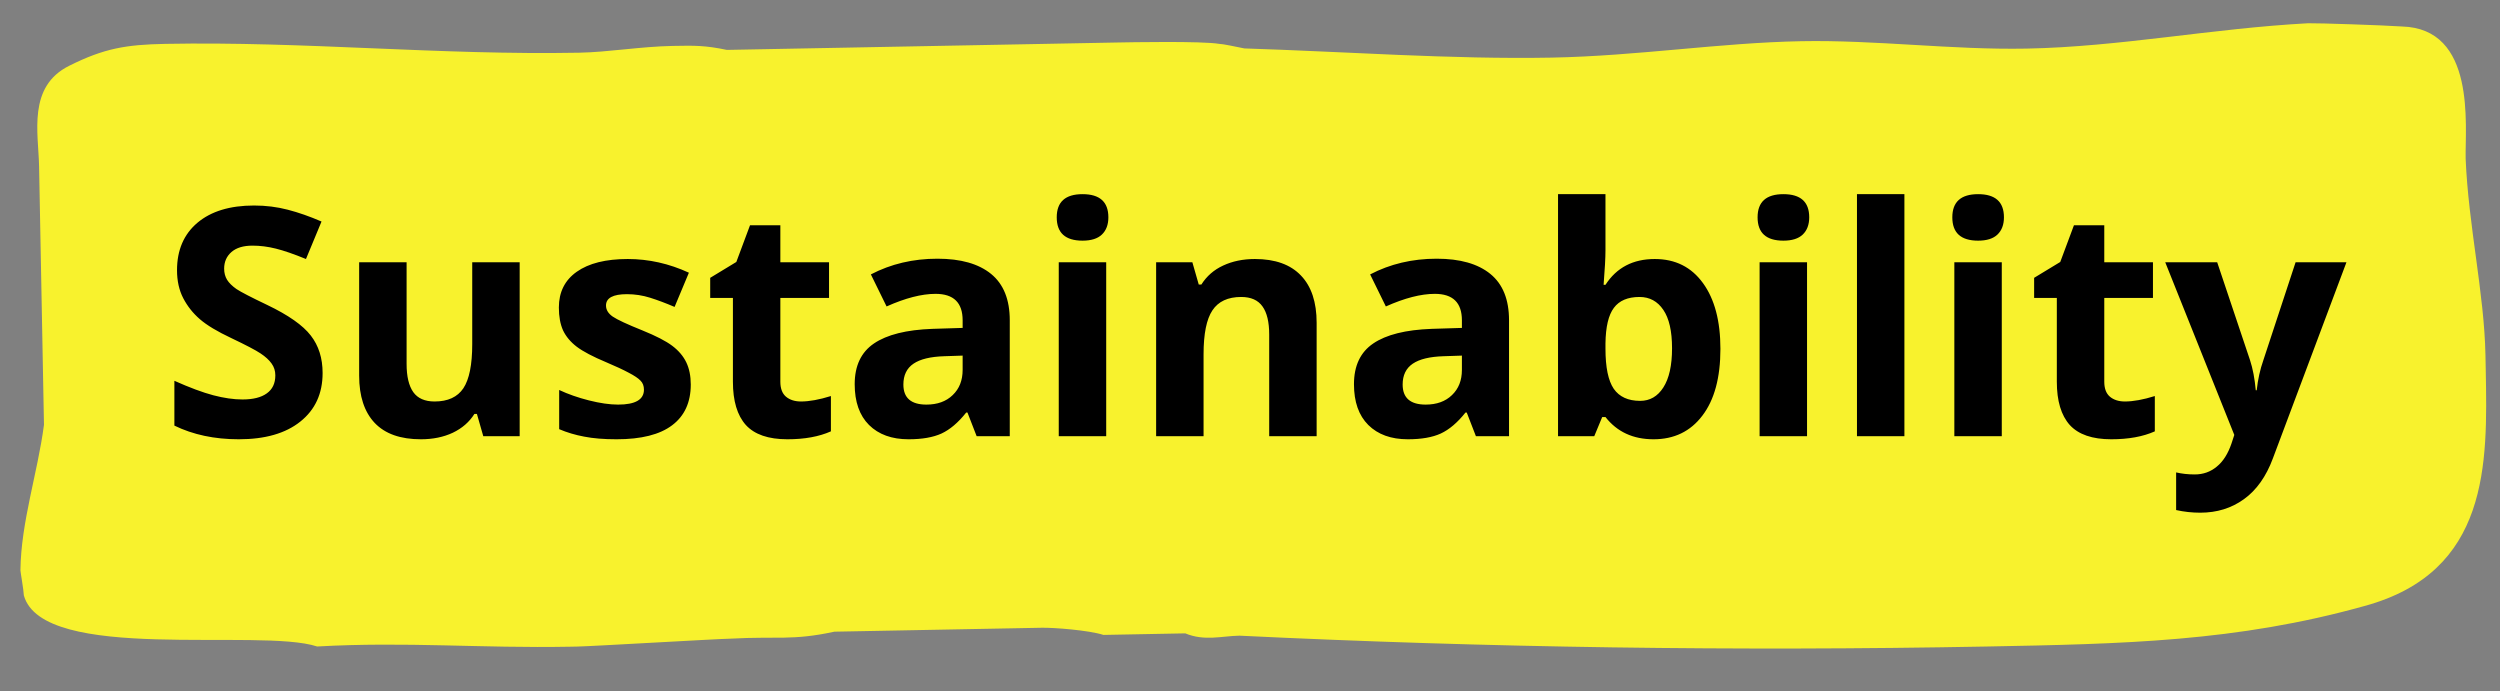 <svg width="235" height="65" viewBox="0 0 235 65" fill="none" xmlns="http://www.w3.org/2000/svg">
<rect x="0" y="0" width="235" height="65" fill="#808080" stroke="none"/>
<path d="M4.134 39.933L3.674 15.638C3.614 12.504 2.569 8.133 6.517 6.177C9.784 4.547 11.839 4.194 15.548 4.124C28.598 3.876 41.403 5.202 54.453 4.954C57.2 4.902 60.213 4.374 63.235 4.317C65.296 4.278 66.257 4.26 68.327 4.691L104.866 3.998C106.24 3.972 112.971 3.844 114.625 4.126C114.9 4.121 116.28 4.409 116.969 4.552C126.319 4.845 136.502 5.593 145.843 5.416C153.948 5.262 161.62 4.019 169.312 3.873C176.318 3.74 183.482 4.702 190.488 4.569C199.279 4.403 207.903 2.671 216.964 2.186C217.925 2.167 223.975 2.366 225.764 2.489C232.776 2.67 231.712 11.784 231.771 14.919C232.028 21.186 233.523 27.586 233.633 33.385L233.66 34.796C233.826 43.574 234.02 53.761 222.262 56.964C210.234 60.328 199.519 60.531 186.744 60.773C163.254 61.219 139.749 60.88 116.505 59.753C114.856 59.785 113.217 60.286 111.416 59.536L103.724 59.682C102.341 59.238 99.038 58.987 97.939 59.008L78.433 59.378C74.464 60.237 73.082 59.793 68.689 60.033C67.315 60.059 55.648 60.751 54.274 60.777L53.588 60.79C45.208 60.949 38.188 60.298 29.814 60.77C24.421 58.991 4.01 62.357 2.24 55.962C2.231 55.492 1.923 53.773 1.92 53.616C1.972 49.068 3.534 44.491 4.134 39.933Z" fill="#F8F22D"/>
<path d="M30.325 35.064C30.325 36.994 29.628 38.514 28.234 39.626C26.85 40.737 24.921 41.292 22.445 41.292C20.164 41.292 18.146 40.864 16.392 40.006V35.795C17.834 36.438 19.053 36.892 20.047 37.155C21.051 37.418 21.967 37.55 22.796 37.55C23.79 37.55 24.55 37.359 25.076 36.979C25.613 36.599 25.881 36.034 25.881 35.283C25.881 34.864 25.764 34.494 25.53 34.172C25.296 33.841 24.95 33.524 24.492 33.222C24.043 32.92 23.122 32.437 21.728 31.774C20.422 31.16 19.443 30.571 18.79 30.006C18.137 29.44 17.615 28.782 17.225 28.032C16.835 27.281 16.64 26.404 16.64 25.4C16.64 23.509 17.279 22.023 18.556 20.941C19.842 19.859 21.616 19.318 23.878 19.318C24.989 19.318 26.046 19.45 27.05 19.713C28.064 19.976 29.121 20.346 30.223 20.824L28.761 24.347C27.62 23.88 26.675 23.553 25.924 23.368C25.184 23.183 24.453 23.09 23.731 23.09C22.874 23.09 22.216 23.29 21.758 23.689C21.299 24.089 21.07 24.611 21.07 25.254C21.07 25.654 21.163 26.004 21.348 26.306C21.533 26.599 21.826 26.887 22.226 27.169C22.635 27.442 23.595 27.939 25.106 28.66C27.104 29.616 28.473 30.576 29.214 31.541C29.955 32.496 30.325 33.67 30.325 35.064ZM45.428 41L44.829 38.909H44.595C44.117 39.669 43.44 40.259 42.562 40.678C41.685 41.088 40.686 41.292 39.565 41.292C37.645 41.292 36.198 40.781 35.223 39.757C34.248 38.724 33.761 37.243 33.761 35.313V24.654H38.22V34.202C38.22 35.381 38.43 36.268 38.849 36.862C39.268 37.447 39.936 37.74 40.852 37.74C42.099 37.74 43.001 37.325 43.557 36.497C44.112 35.659 44.39 34.275 44.39 32.345V24.654H48.849V41H45.428ZM64.932 36.146C64.932 37.822 64.347 39.099 63.177 39.977C62.017 40.854 60.277 41.292 57.958 41.292C56.769 41.292 55.755 41.21 54.917 41.044C54.078 40.888 53.294 40.654 52.563 40.342V36.658C53.391 37.048 54.322 37.374 55.355 37.637C56.398 37.901 57.314 38.032 58.104 38.032C59.722 38.032 60.531 37.564 60.531 36.629C60.531 36.278 60.424 35.995 60.209 35.781C59.995 35.556 59.624 35.308 59.098 35.035C58.572 34.752 57.87 34.426 56.993 34.055C55.735 33.529 54.809 33.042 54.215 32.593C53.63 32.145 53.201 31.633 52.928 31.058C52.665 30.473 52.533 29.757 52.533 28.909C52.533 27.457 53.094 26.336 54.215 25.546C55.346 24.747 56.944 24.347 59.01 24.347C60.979 24.347 62.895 24.776 64.756 25.634L63.411 28.851C62.592 28.5 61.827 28.212 61.116 27.988C60.404 27.764 59.678 27.652 58.937 27.652C57.621 27.652 56.964 28.007 56.964 28.719C56.964 29.119 57.173 29.465 57.592 29.757C58.021 30.049 58.952 30.483 60.385 31.058C61.661 31.575 62.597 32.057 63.192 32.506C63.786 32.954 64.225 33.471 64.508 34.055C64.79 34.64 64.932 35.337 64.932 36.146ZM75.297 37.74C76.077 37.74 77.013 37.569 78.105 37.228V40.547C76.993 41.044 75.629 41.292 74.011 41.292C72.227 41.292 70.926 40.844 70.107 39.947C69.298 39.041 68.894 37.686 68.894 35.883V28.003H66.759V26.116L69.215 24.625L70.502 21.175H73.353V24.654H77.929V28.003H73.353V35.883C73.353 36.516 73.528 36.984 73.879 37.286C74.24 37.589 74.713 37.74 75.297 37.74ZM91.804 41L90.941 38.778H90.824C90.074 39.723 89.299 40.381 88.5 40.752C87.71 41.112 86.677 41.292 85.4 41.292C83.831 41.292 82.593 40.844 81.687 39.947C80.79 39.051 80.341 37.774 80.341 36.117C80.341 34.382 80.946 33.105 82.154 32.286C83.373 31.458 85.205 31 87.652 30.912L90.488 30.824V30.108C90.488 28.451 89.64 27.622 87.944 27.622C86.638 27.622 85.103 28.017 83.339 28.807L81.862 25.795C83.743 24.81 85.829 24.318 88.12 24.318C90.313 24.318 91.994 24.796 93.164 25.751C94.333 26.706 94.918 28.158 94.918 30.108V41H91.804ZM90.488 33.427L88.763 33.485C87.466 33.524 86.501 33.758 85.868 34.187C85.234 34.616 84.918 35.269 84.918 36.146C84.918 37.403 85.639 38.032 87.082 38.032C88.115 38.032 88.938 37.735 89.552 37.14C90.176 36.546 90.488 35.756 90.488 34.772V33.427ZM99.333 20.429C99.333 18.977 100.142 18.251 101.76 18.251C103.378 18.251 104.187 18.977 104.187 20.429C104.187 21.121 103.983 21.662 103.573 22.052C103.174 22.432 102.569 22.622 101.76 22.622C100.142 22.622 99.333 21.891 99.333 20.429ZM103.983 41H99.523V24.654H103.983V41ZM123.764 41H119.305V31.453C119.305 30.273 119.095 29.391 118.676 28.807C118.257 28.212 117.589 27.915 116.673 27.915C115.426 27.915 114.524 28.334 113.968 29.172C113.413 30.001 113.135 31.38 113.135 33.31V41H108.676V24.654H112.082L112.682 26.745H112.93C113.427 25.956 114.11 25.361 114.977 24.961C115.854 24.552 116.849 24.347 117.96 24.347C119.86 24.347 121.303 24.864 122.287 25.897C123.272 26.921 123.764 28.402 123.764 30.342V41ZM138.735 41L137.873 38.778H137.756C137.005 39.723 136.23 40.381 135.431 40.752C134.642 41.112 133.608 41.292 132.332 41.292C130.762 41.292 129.524 40.844 128.618 39.947C127.721 39.051 127.273 37.774 127.273 36.117C127.273 34.382 127.877 33.105 129.086 32.286C130.304 31.458 132.137 31 134.583 30.912L137.419 30.824V30.108C137.419 28.451 136.571 27.622 134.876 27.622C133.569 27.622 132.034 28.017 130.27 28.807L128.793 25.795C130.675 24.81 132.76 24.318 135.051 24.318C137.244 24.318 138.925 24.796 140.095 25.751C141.265 26.706 141.849 28.158 141.849 30.108V41H138.735ZM137.419 33.427L135.694 33.485C134.398 33.524 133.433 33.758 132.799 34.187C132.166 34.616 131.849 35.269 131.849 36.146C131.849 37.403 132.57 38.032 134.013 38.032C135.046 38.032 135.87 37.735 136.484 37.14C137.108 36.546 137.419 35.756 137.419 34.772V33.427ZM155.549 24.347C157.479 24.347 158.989 25.103 160.081 26.613C161.173 28.115 161.719 30.176 161.719 32.798C161.719 35.498 161.153 37.589 160.023 39.07C158.902 40.552 157.371 41.292 155.432 41.292C153.512 41.292 152.006 40.596 150.914 39.202H150.607L149.861 41H146.455V18.251H150.914V23.543C150.914 24.216 150.856 25.293 150.739 26.774H150.914C151.957 25.156 153.502 24.347 155.549 24.347ZM154.116 27.915C153.015 27.915 152.21 28.256 151.704 28.938C151.197 29.611 150.934 30.727 150.914 32.286V32.769C150.914 34.523 151.172 35.781 151.689 36.541C152.215 37.301 153.044 37.681 154.174 37.681C155.091 37.681 155.817 37.262 156.353 36.424C156.899 35.576 157.172 34.348 157.172 32.739C157.172 31.131 156.899 29.927 156.353 29.128C155.807 28.319 155.061 27.915 154.116 27.915ZM165.213 20.429C165.213 18.977 166.022 18.251 167.64 18.251C169.258 18.251 170.067 18.977 170.067 20.429C170.067 21.121 169.862 21.662 169.453 22.052C169.053 22.432 168.449 22.622 167.64 22.622C166.022 22.622 165.213 21.891 165.213 20.429ZM169.862 41H165.403V24.654H169.862V41ZM179.014 41H174.555V18.251H179.014V41ZM183.518 20.429C183.518 18.977 184.327 18.251 185.944 18.251C187.562 18.251 188.371 18.977 188.371 20.429C188.371 21.121 188.167 21.662 187.757 22.052C187.358 22.432 186.753 22.622 185.944 22.622C184.327 22.622 183.518 21.891 183.518 20.429ZM188.167 41H183.708V24.654H188.167V41ZM199.746 37.74C200.526 37.74 201.462 37.569 202.553 37.228V40.547C201.442 41.044 200.078 41.292 198.46 41.292C196.676 41.292 195.375 40.844 194.556 39.947C193.747 39.041 193.342 37.686 193.342 35.883V28.003H191.208V26.116L193.664 24.625L194.951 21.175H197.802V24.654H202.378V28.003H197.802V35.883C197.802 36.516 197.977 36.984 198.328 37.286C198.689 37.589 199.161 37.74 199.746 37.74ZM203.533 24.654H208.416L211.501 33.851C211.764 34.65 211.944 35.595 212.042 36.687H212.13C212.237 35.683 212.446 34.738 212.758 33.851L215.785 24.654H220.566L213.65 43.091C213.017 44.796 212.11 46.073 210.931 46.921C209.761 47.769 208.392 48.193 206.822 48.193C206.052 48.193 205.297 48.11 204.556 47.945V44.407C205.092 44.533 205.677 44.597 206.311 44.597C207.1 44.597 207.787 44.353 208.372 43.866C208.967 43.388 209.43 42.662 209.761 41.687L210.024 40.883L203.533 24.654Z" fill="black"/>
</svg>
